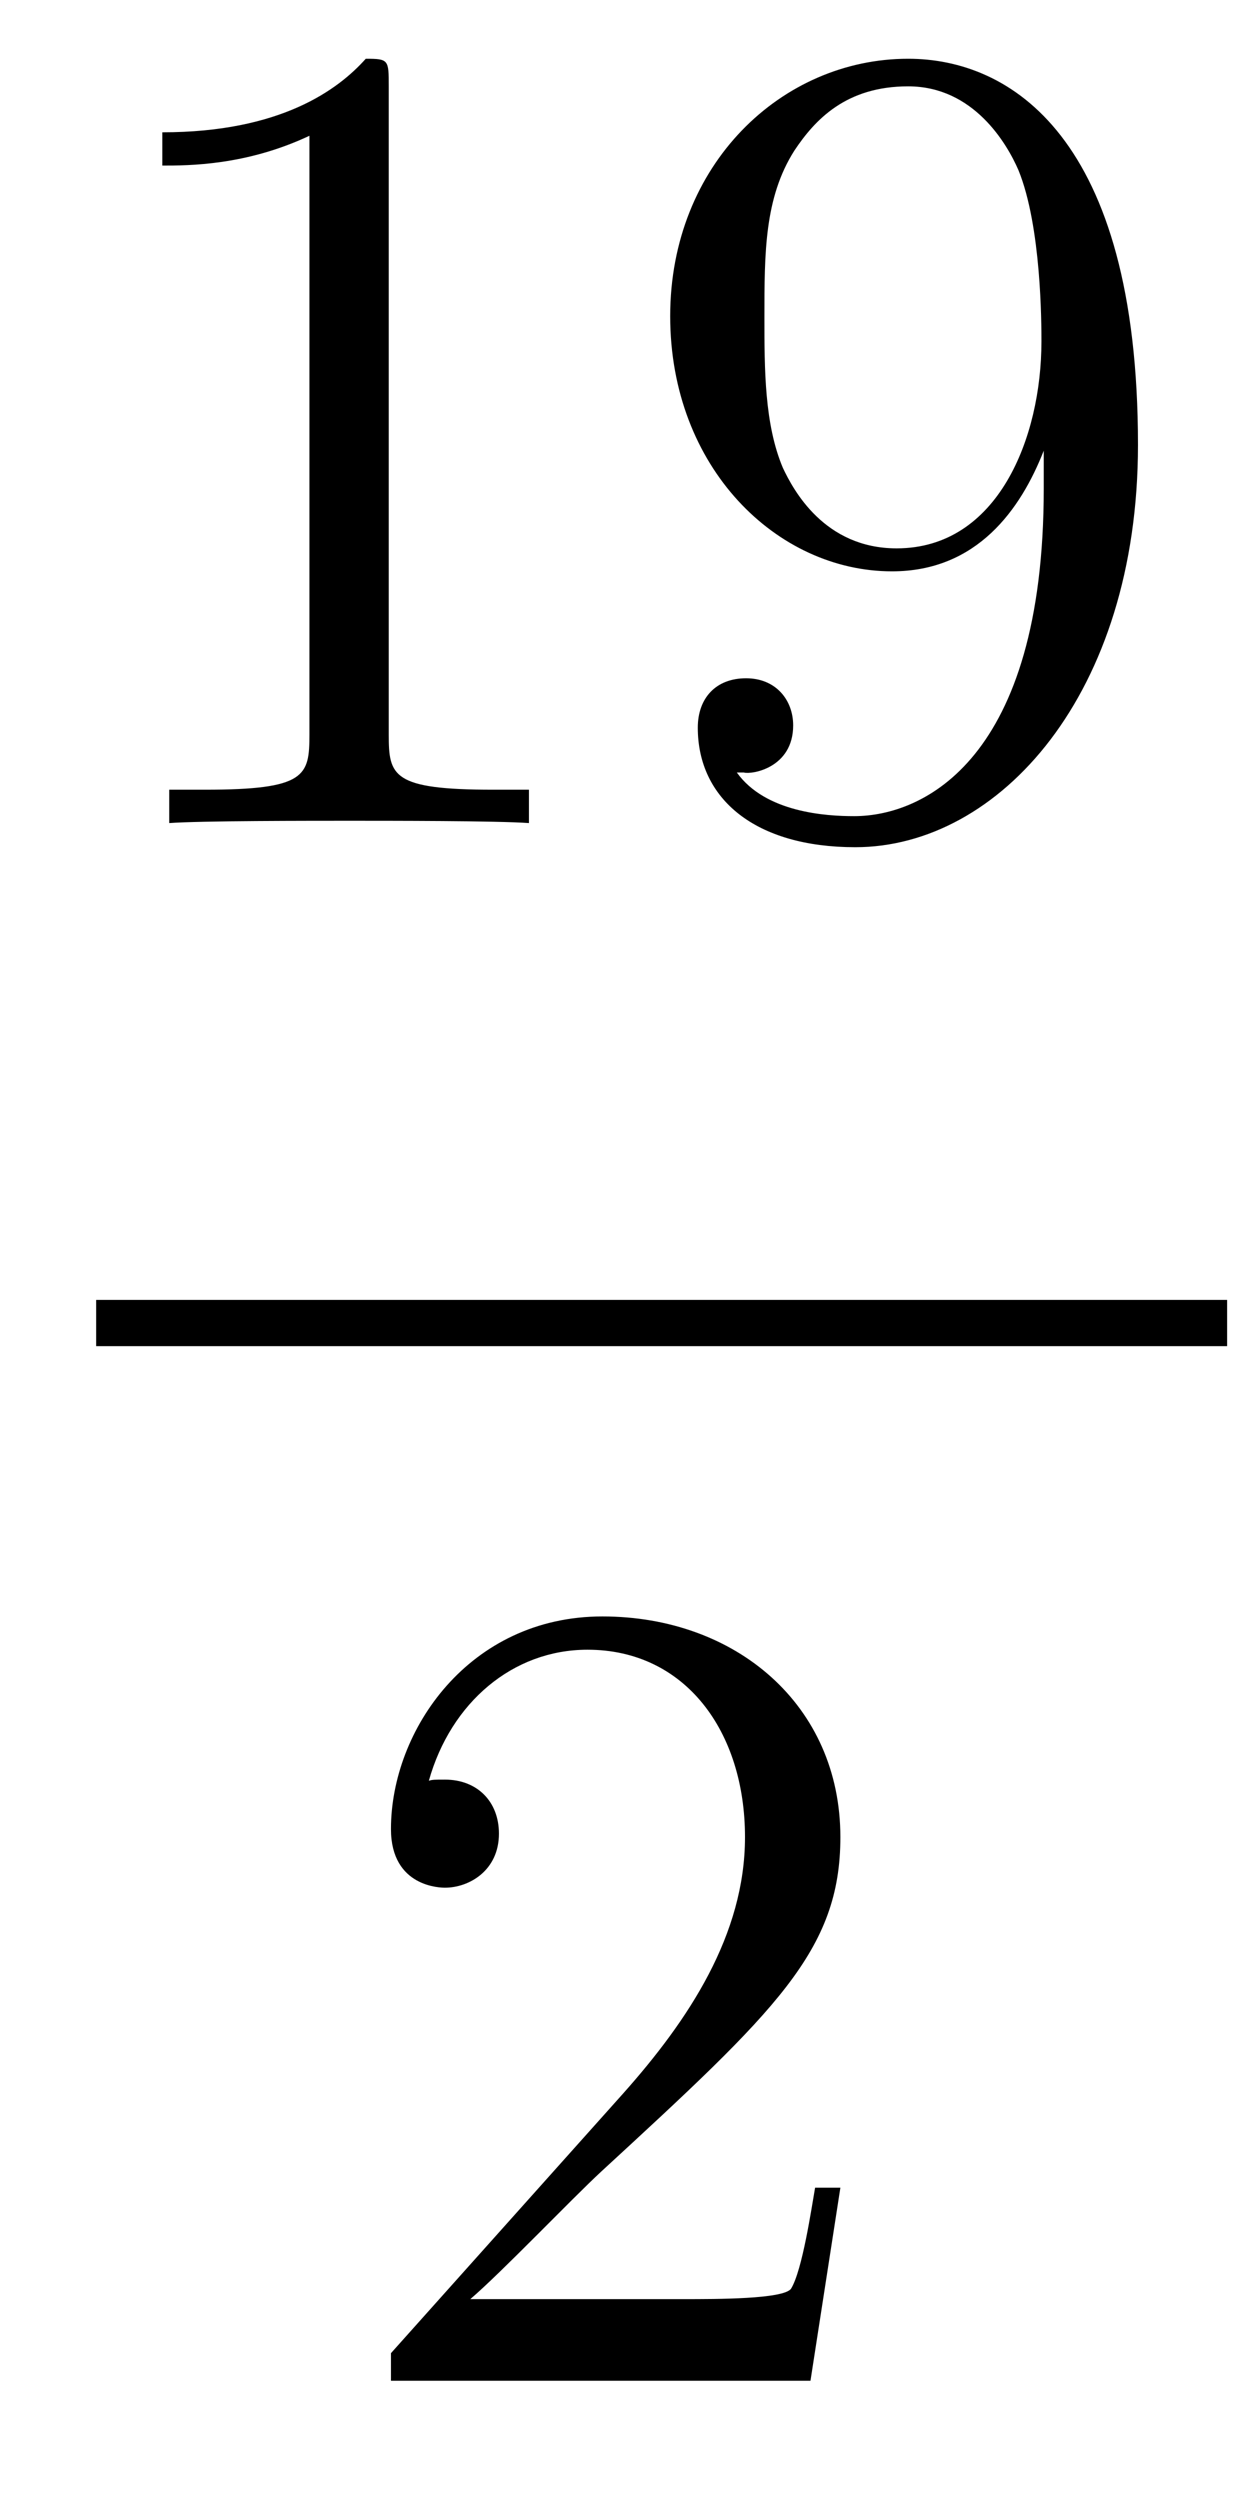 <?xml version='1.0'?>
<!-- This file was generated by dvisvgm 1.14.1 -->
<svg height='26pt' version='1.1' viewBox='0 -26 13 26' width='13pt' xmlns='http://www.w3.org/2000/svg' xmlns:xlink='http://www.w3.org/1999/xlink'>
<g id='page1'>
<g transform='matrix(1 0 0 1 -129 641)'>
<path d='M133.043 -666.102C133.043 -666.378 133.043 -666.389 132.804 -666.389C132.517 -666.067 131.919 -665.624 130.688 -665.624V-665.278C130.963 -665.278 131.56 -665.278 132.218 -665.588V-659.36C132.218 -658.93 132.182 -658.787 131.13 -658.787H130.76V-658.44C131.082 -658.464 132.242 -658.464 132.636 -658.464C133.031 -658.464 134.178 -658.464 134.501 -658.44V-658.787H134.131C133.079 -658.787 133.043 -658.93 133.043 -659.36V-666.102ZM139.855 -661.919C139.855 -659.097 138.6 -658.512 137.883 -658.512C137.596 -658.512 136.962 -658.548 136.663 -658.966H136.735C136.819 -658.942 137.249 -659.014 137.249 -659.456C137.249 -659.719 137.07 -659.946 136.759 -659.946S136.257 -659.743 136.257 -659.432C136.257 -658.691 136.855 -658.189 137.895 -658.189C139.389 -658.189 140.835 -659.779 140.835 -662.373C140.835 -665.588 139.497 -666.389 138.445 -666.389C137.13 -666.389 135.97 -665.29 135.97 -663.712C135.97 -662.134 137.082 -661.058 138.277 -661.058C139.162 -661.058 139.616 -661.703 139.855 -662.313V-661.919ZM138.325 -661.297C137.572 -661.297 137.249 -661.907 137.142 -662.134C136.95 -662.588 136.95 -663.162 136.95 -663.7C136.95 -664.369 136.95 -664.943 137.261 -665.433C137.476 -665.756 137.799 -666.102 138.445 -666.102C139.126 -666.102 139.473 -665.505 139.592 -665.23C139.831 -664.644 139.831 -663.628 139.831 -663.449C139.831 -662.445 139.377 -661.297 138.325 -661.297Z' fill-rule='evenodd'/>
<path d='M130 -653H141.762V-653.481H130'/>
<path d='M137.74 -644.248H137.477C137.441 -644.045 137.345 -643.387 137.226 -643.196C137.142 -643.089 136.461 -643.089 136.102 -643.089H133.891C134.213 -643.364 134.943 -644.129 135.253 -644.416C137.07 -646.089 137.74 -646.711 137.74 -647.894C137.74 -649.269 136.652 -650.189 135.265 -650.189C133.879 -650.189 133.066 -649.006 133.066 -647.978C133.066 -647.368 133.592 -647.368 133.628 -647.368C133.879 -647.368 134.189 -647.547 134.189 -647.93C134.189 -648.265 133.962 -648.492 133.628 -648.492C133.52 -648.492 133.496 -648.492 133.46 -648.48C133.688 -649.293 134.333 -649.843 135.11 -649.843C136.126 -649.843 136.748 -648.994 136.748 -647.894C136.748 -646.878 136.162 -645.993 135.481 -645.228L133.066 -642.527V-642.24H137.429L137.74 -644.248Z' fill-rule='evenodd'/>
</g>
</g>
</svg>
